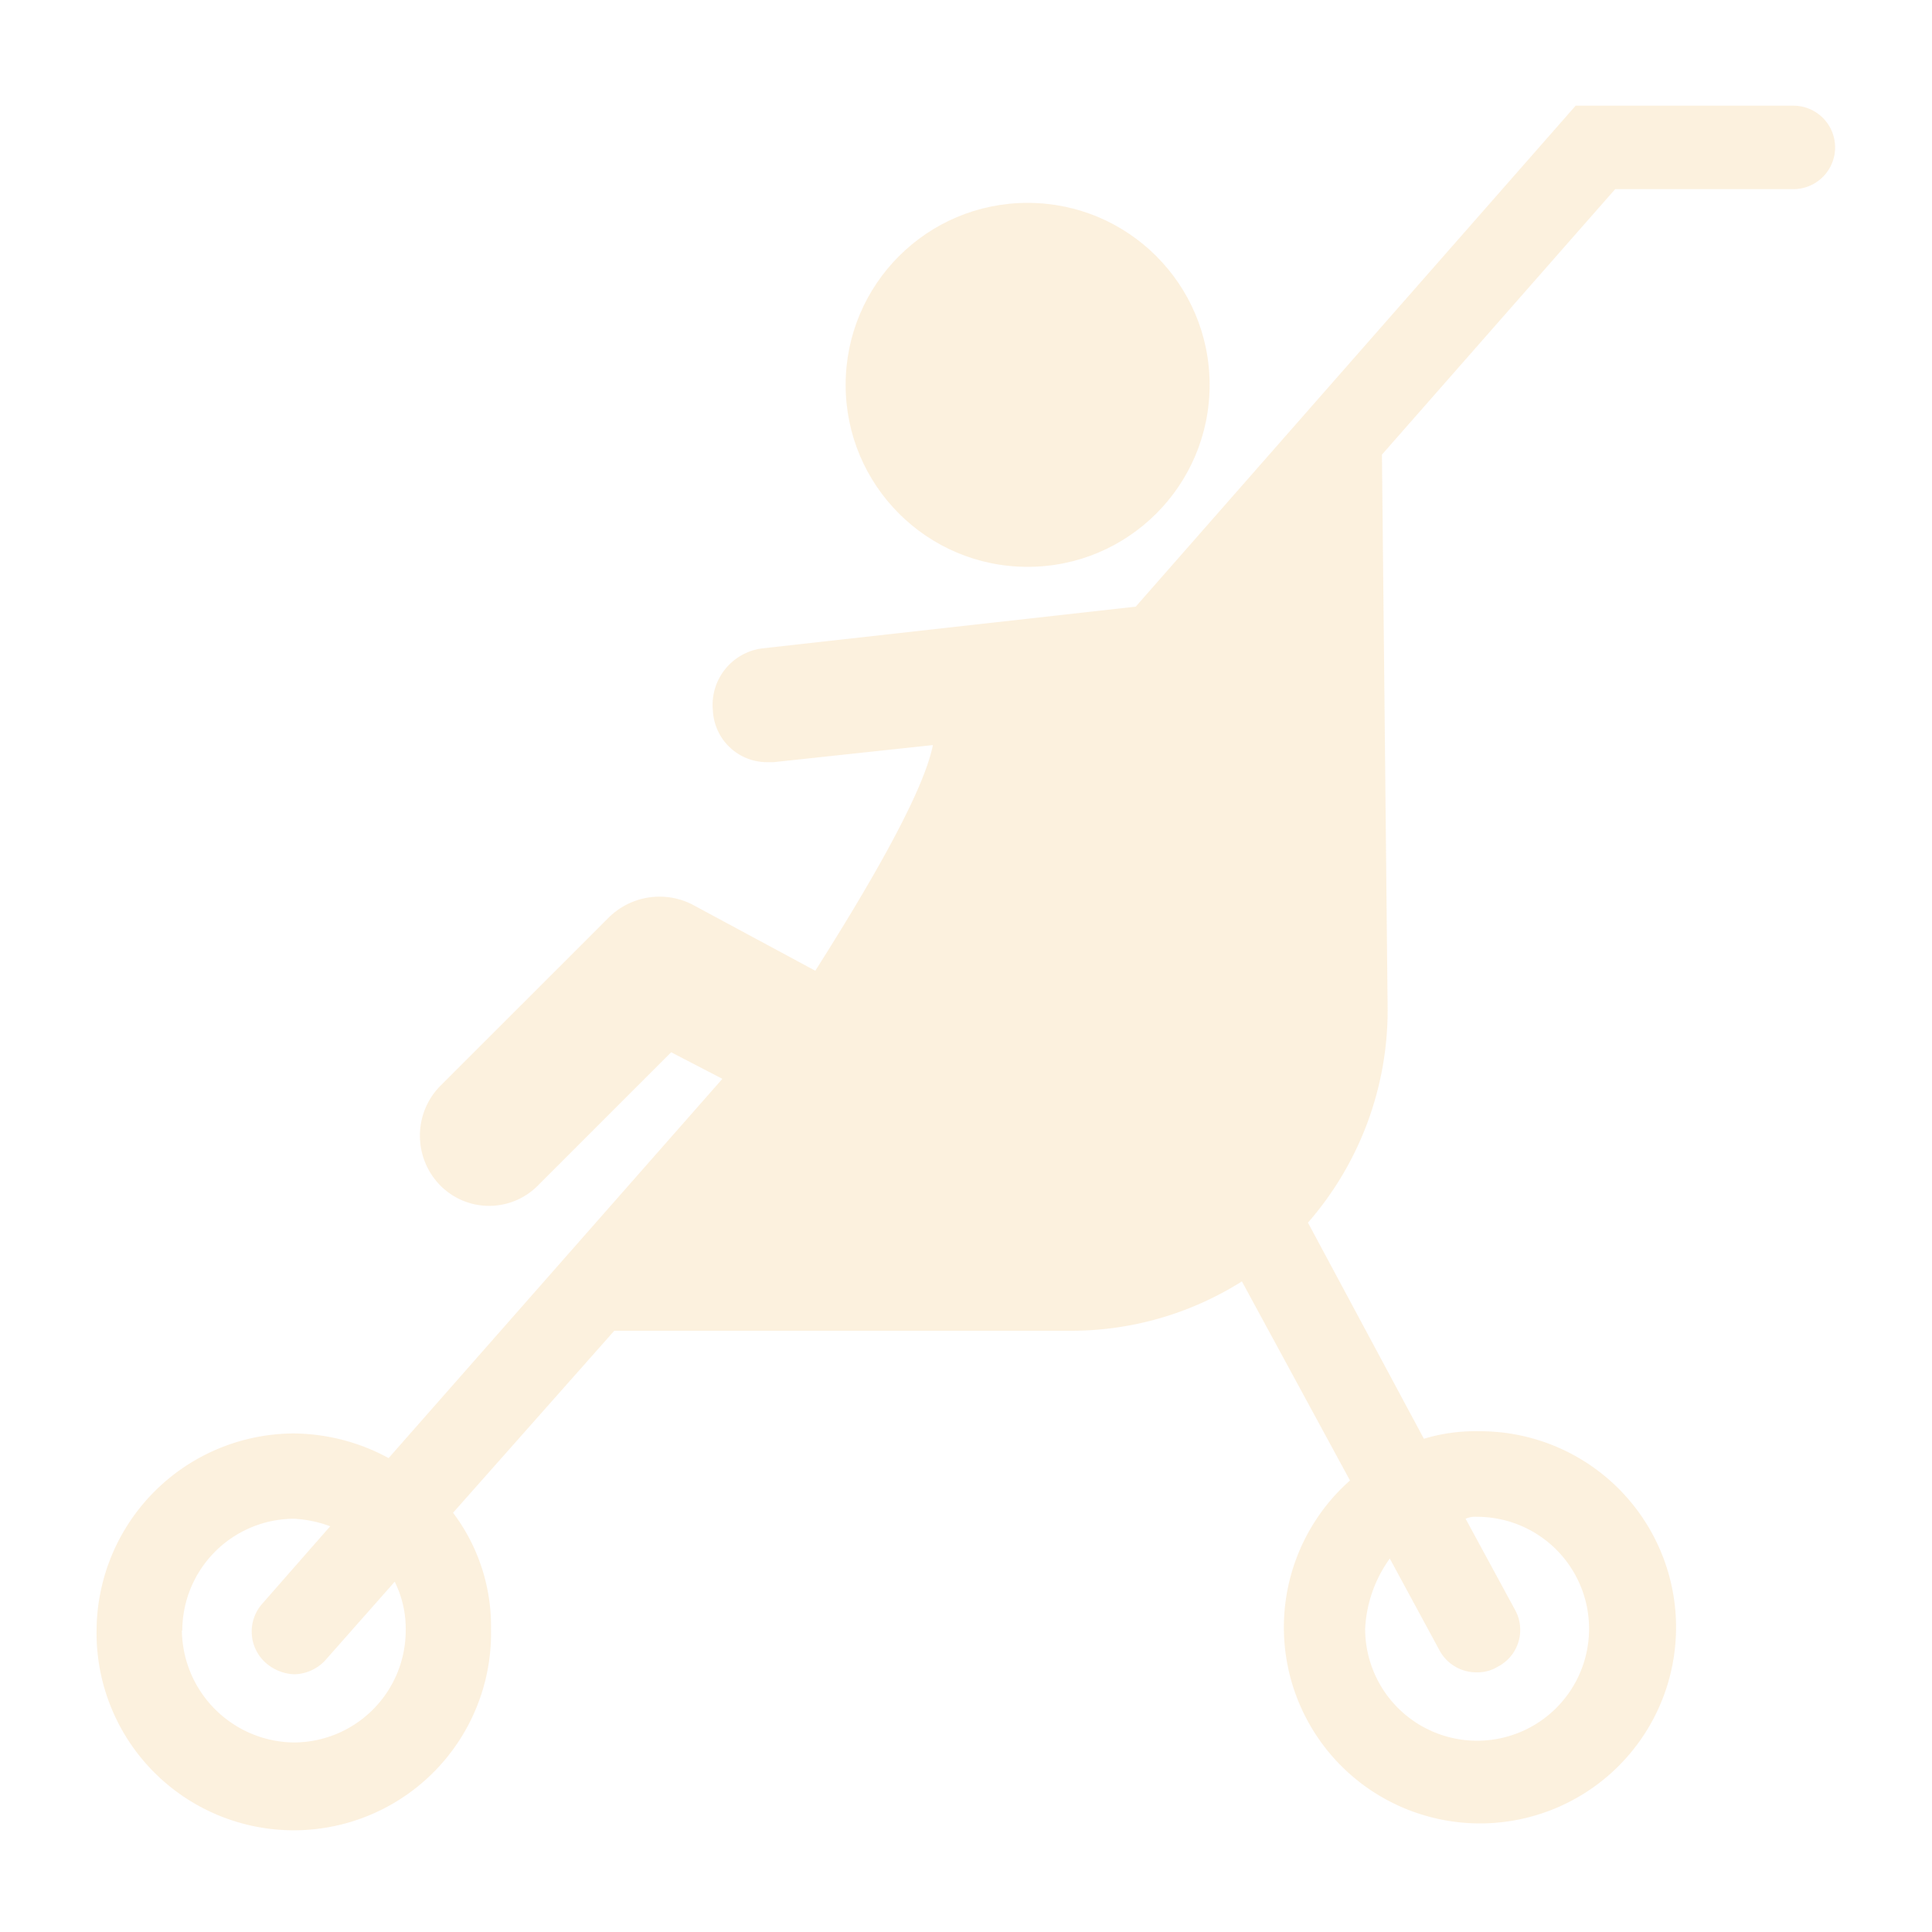 <svg xmlns="http://www.w3.org/2000/svg" width="200" height="200" viewBox="0 0 200 200"><defs><style>.a{opacity:0.2;}.b{fill:#f2b85c;}</style></defs><title>point_ico05</title><g class="a"><circle class="b" cx="106.38" cy="39.84" r="18.84"/><path class="b" d="M10,168.6a20.42,20.42,0,1,0,40.83,0,19.5,19.5,0,0,0-3.93-12l16.69-18.84h47.5a33.1,33.1,0,0,0,17.47-5.11l11.19,20.61a20.3,20.3,0,1,0,13.35-5.1,18.44,18.44,0,0,0-5.7.78l-12-22.37a33.48,33.48,0,0,0,8.25-22l-.59-57.51,24.14-27.48h18.45a4.32,4.32,0,0,0,0-8.64H163.11L117.57,62.8,78.9,67.12a5.9,5.9,0,0,0-5.1,6.48,5.61,5.61,0,0,0,5.69,5.3h.59l16.49-1.77c-1,5.11-7.07,15.31-12.17,23.36L71.64,93.62A7.48,7.48,0,0,0,63,95L45.53,112.46a7.35,7.35,0,0,0,0,10.21,7.11,7.11,0,0,0,10.21,0l13.74-13.74,5.3,2.75L40.23,150.94a20.88,20.88,0,0,0-9.82-2.55A20.49,20.49,0,0,0,10,168.6Zm133.87-7.26,5.1,9.42a4.33,4.33,0,0,0,3.93,2.36,4,4,0,0,0,2.16-.59,4.28,4.28,0,0,0,1.77-5.89l-5.11-9.42a2.48,2.48,0,0,1,1.18-.2,11.59,11.59,0,1,1-11.58,11.58A13.54,13.54,0,0,1,143.87,161.34Zm-125,7.46a11.61,11.61,0,0,1,11.58-11.58,12.68,12.68,0,0,1,3.73.78l-7.06,8.05a4.34,4.34,0,0,0,.39,6.09,4.74,4.74,0,0,0,2.94,1.18,4.47,4.47,0,0,0,3.34-1.58l7.07-8A10.92,10.92,0,0,1,42,168.8a11.61,11.61,0,0,1-11.59,11.58A11.73,11.73,0,0,1,18.83,168.8Z"/></g></svg>